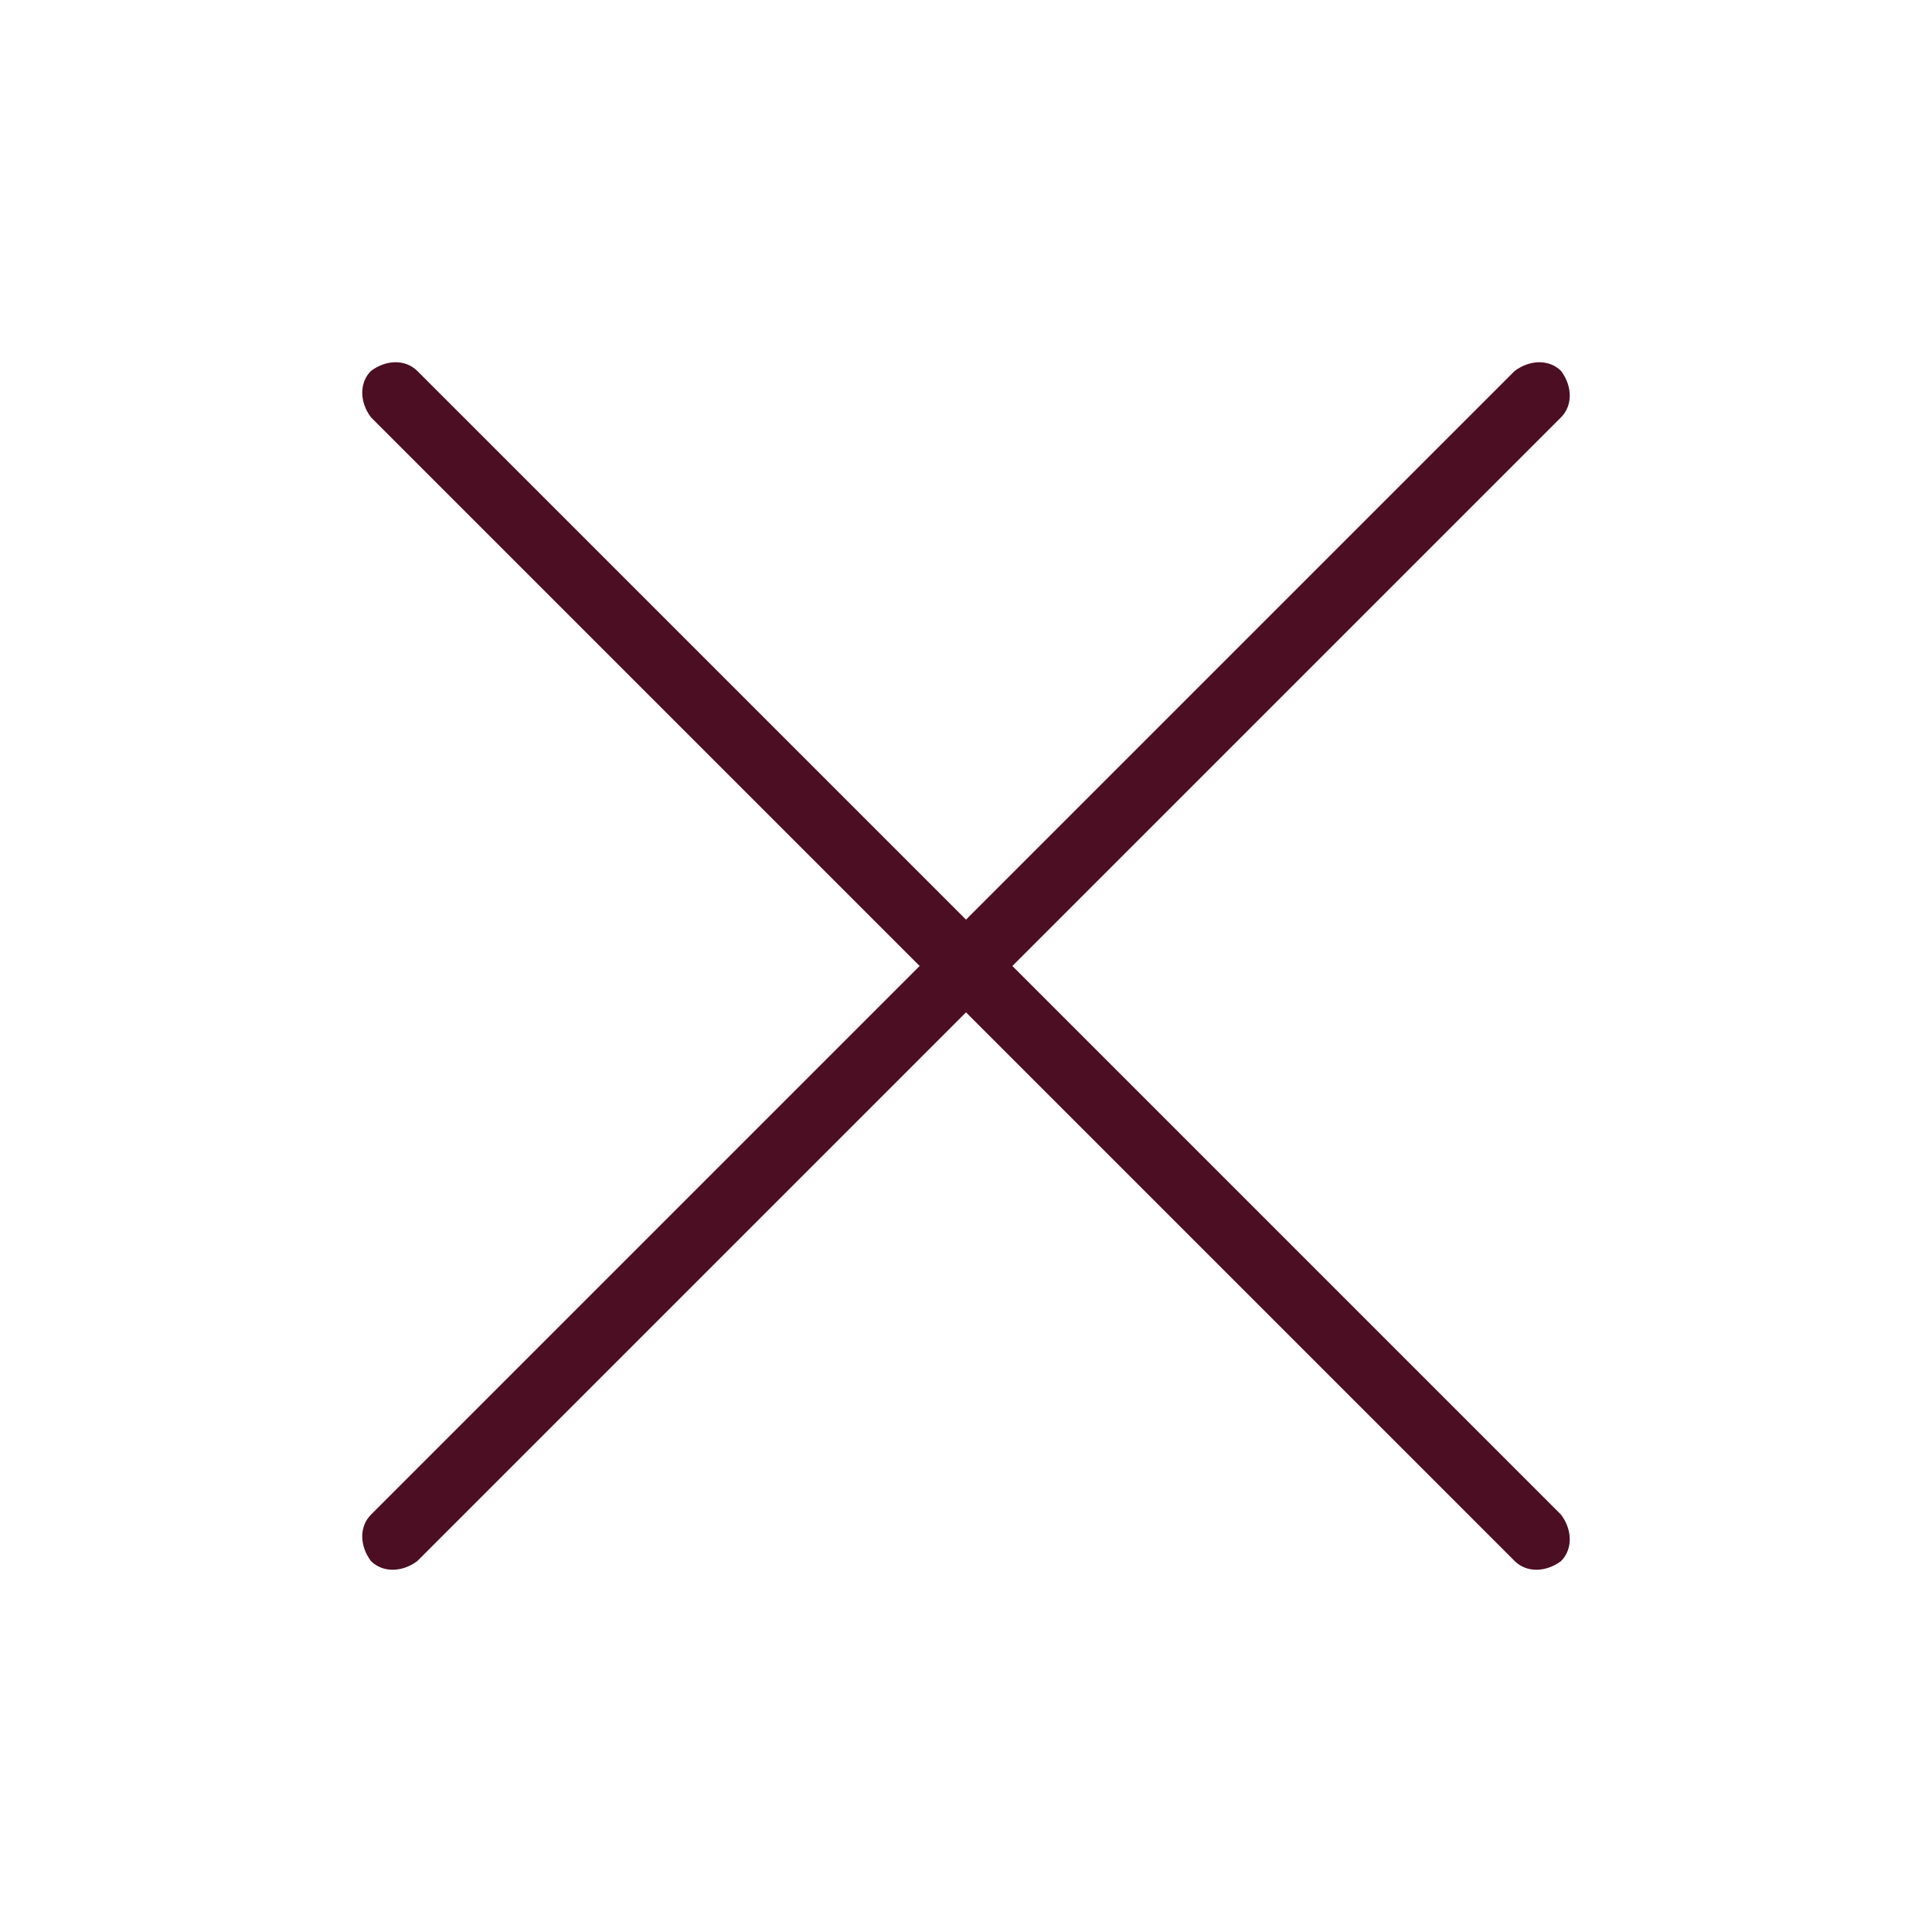<?xml version="1.0" encoding="utf-8"?>
<!-- Generator: Adobe Illustrator 23.0.1, SVG Export Plug-In . SVG Version: 6.00 Build 0)  -->
<svg version="1.1" id="Layer_1" xmlns="http://www.w3.org/2000/svg" xmlns:xlink="http://www.w3.org/1999/xlink" x="0px" y="0px"
	 viewBox="0 0 50 50" style="enable-background:new 0 0 50 50;" xml:space="preserve">
<style type="text/css">
	.st0{fill:#4C0E23;}
</style>
<title>exit</title>
<path class="st0" d="M26.2,25l14.2-14.2c0.3-0.3,0.3-0.8,0-1.2c-0.3-0.3-0.8-0.3-1.2,0l0,0L25,23.8L10.8,9.6c-0.3-0.3-0.8-0.3-1.2,0
	c-0.3,0.3-0.3,0.8,0,1.2l0,0L23.8,25L9.6,39.2c-0.3,0.3-0.3,0.8,0,1.2c0.3,0.3,0.8,0.3,1.2,0L25,26.2l14.2,14.2
	c0.3,0.3,0.8,0.3,1.2,0c0.3-0.3,0.3-0.8,0-1.2L26.2,25z"/>
</svg>
